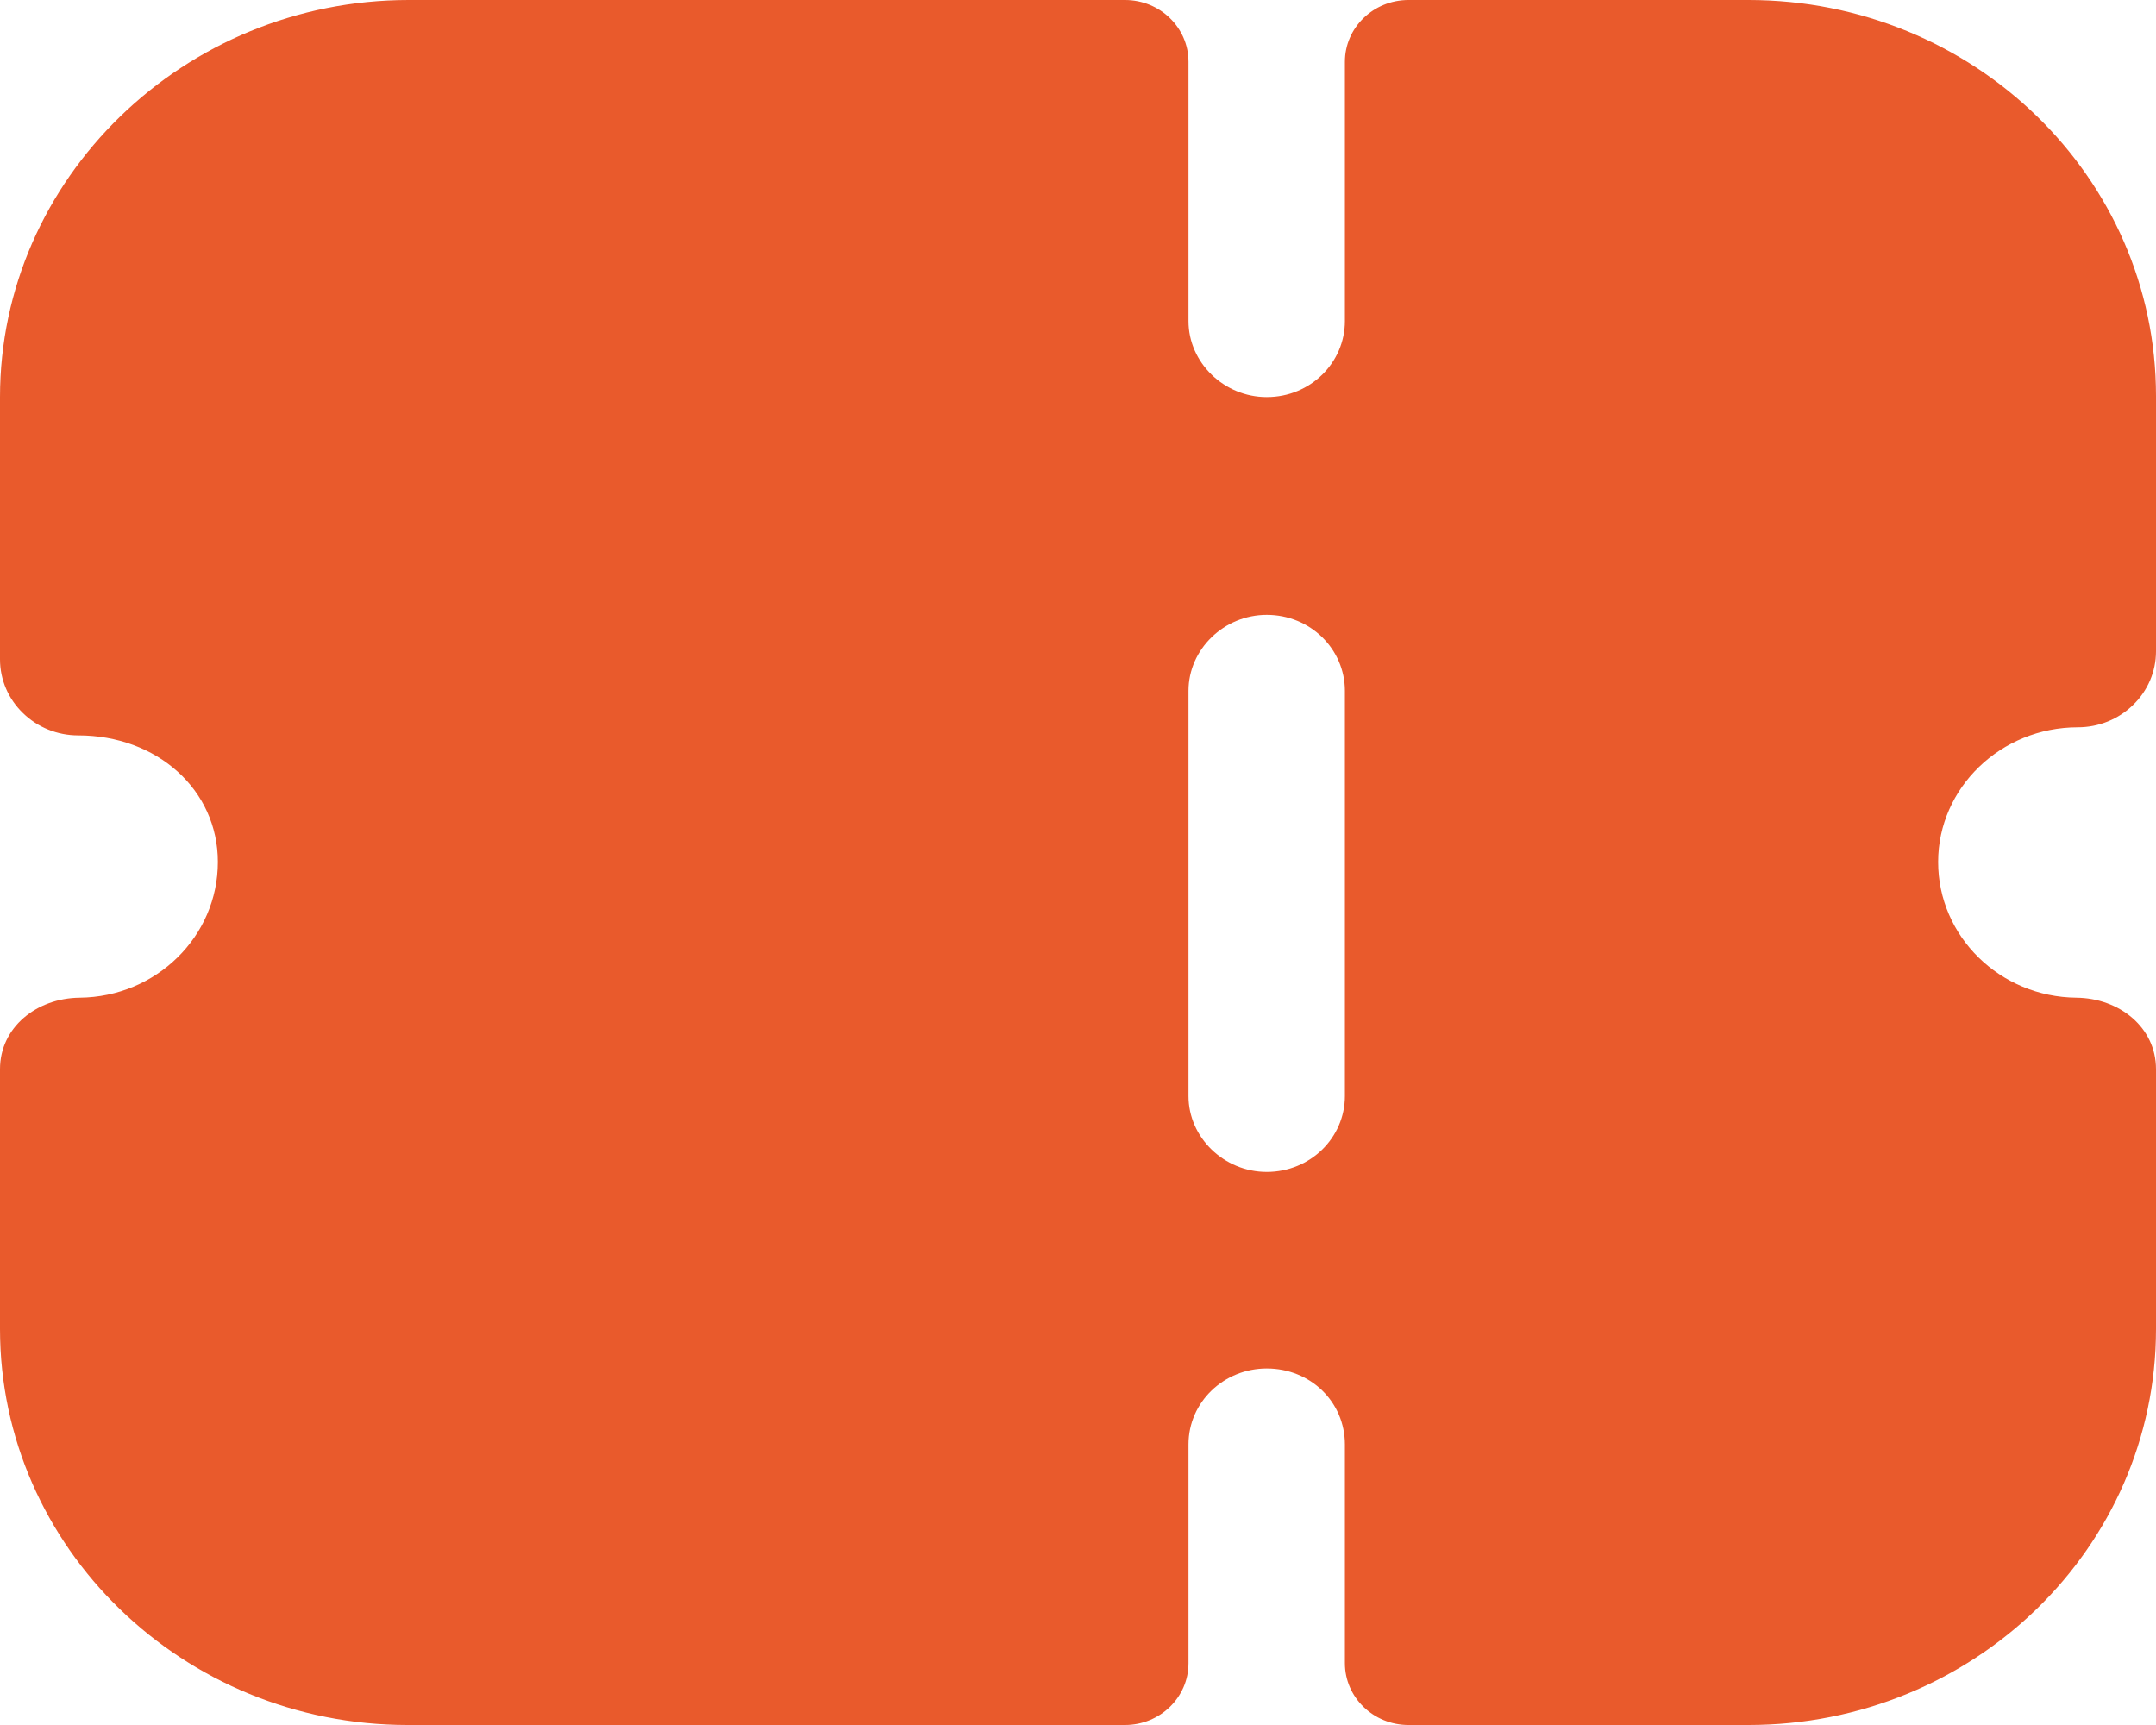<svg width="20" height="16" viewBox="0 0 20 16" fill="none" xmlns="http://www.w3.org/2000/svg">
    <path fill-rule="evenodd" clip-rule="evenodd"
          d="M19.787 6.539C19.652 6.671 19.468 6.746 19.275 6.746C18.559 6.746 17.979 7.309 17.979 7.995C17.979 8.686 18.552 9.247 19.261 9.254C19.66 9.258 20 9.529 20 9.917V12.326C20 14.355 18.308 16 16.219 16H13.066C12.74 16 12.476 15.743 12.476 15.427V13.398C12.476 13.003 12.157 12.693 11.751 12.693C11.354 12.693 11.025 13.003 11.025 13.398V15.427C11.025 15.743 10.761 16 10.436 16H3.781C1.702 16 0 14.356 0 12.326V9.917C0 9.529 0.339 9.258 0.739 9.254C1.449 9.247 2.021 8.686 2.021 7.995C2.021 7.328 1.46 6.821 0.725 6.821C0.532 6.821 0.348 6.746 0.213 6.614C0.077 6.483 0 6.304 0 6.116V3.683C0 1.657 1.706 0 3.791 0H10.436C10.761 0 11.025 0.256 11.025 0.573V2.978C11.025 3.363 11.354 3.683 11.751 3.683C12.157 3.683 12.476 3.363 12.476 2.978V0.573C12.476 0.256 12.74 0 13.066 0H16.219C18.308 0 20 1.644 20 3.674V6.041C20 6.229 19.923 6.408 19.787 6.539ZM11.751 10.87C12.157 10.87 12.476 10.551 12.476 10.166V6.408C12.476 6.022 12.157 5.703 11.751 5.703C11.354 5.703 11.025 6.022 11.025 6.408V10.166C11.025 10.551 11.354 10.87 11.751 10.87Z"
          fill="#E95A2C"/>
</svg>
